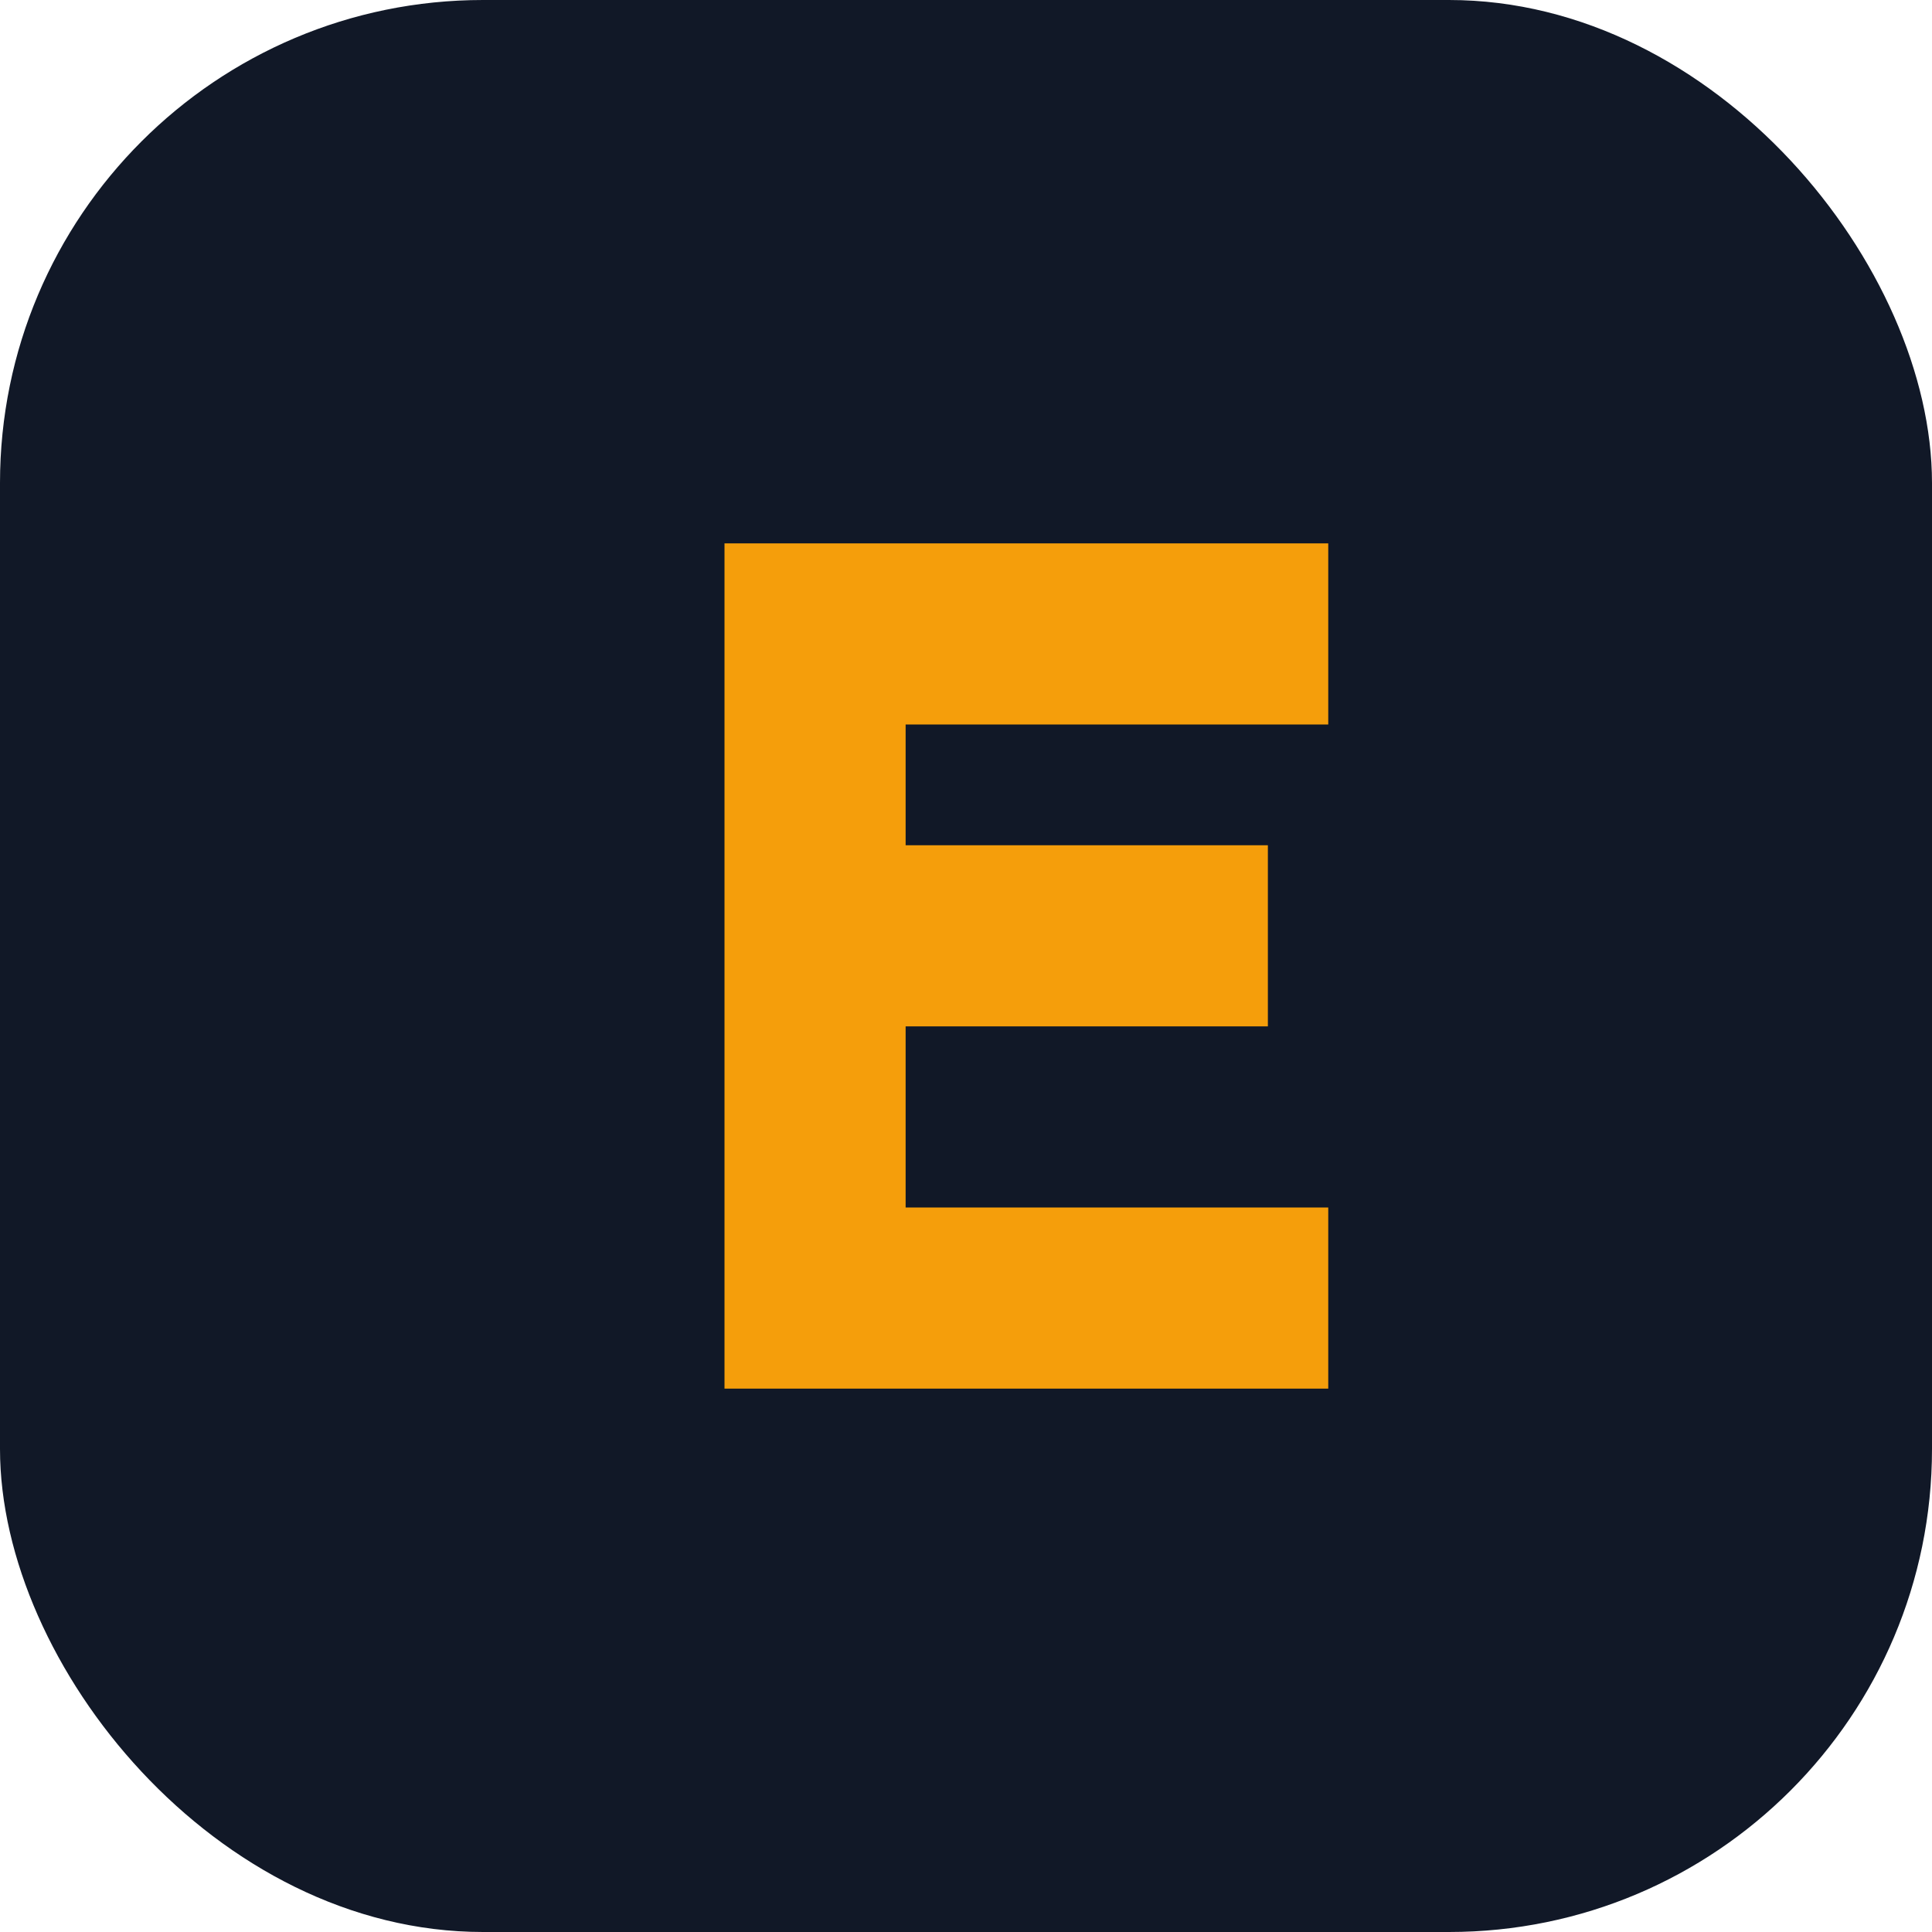 <svg width="32" height="32" viewBox="0 0 32 32" fill="none" xmlns="http://www.w3.org/2000/svg">
  <rect width="32" height="32" rx="8" fill="#111827"/>
  <path d="M12 9H22V12H15V14H21V17H15V20H22V23H12V9Z" fill="#F59E0B"/>
</svg>
